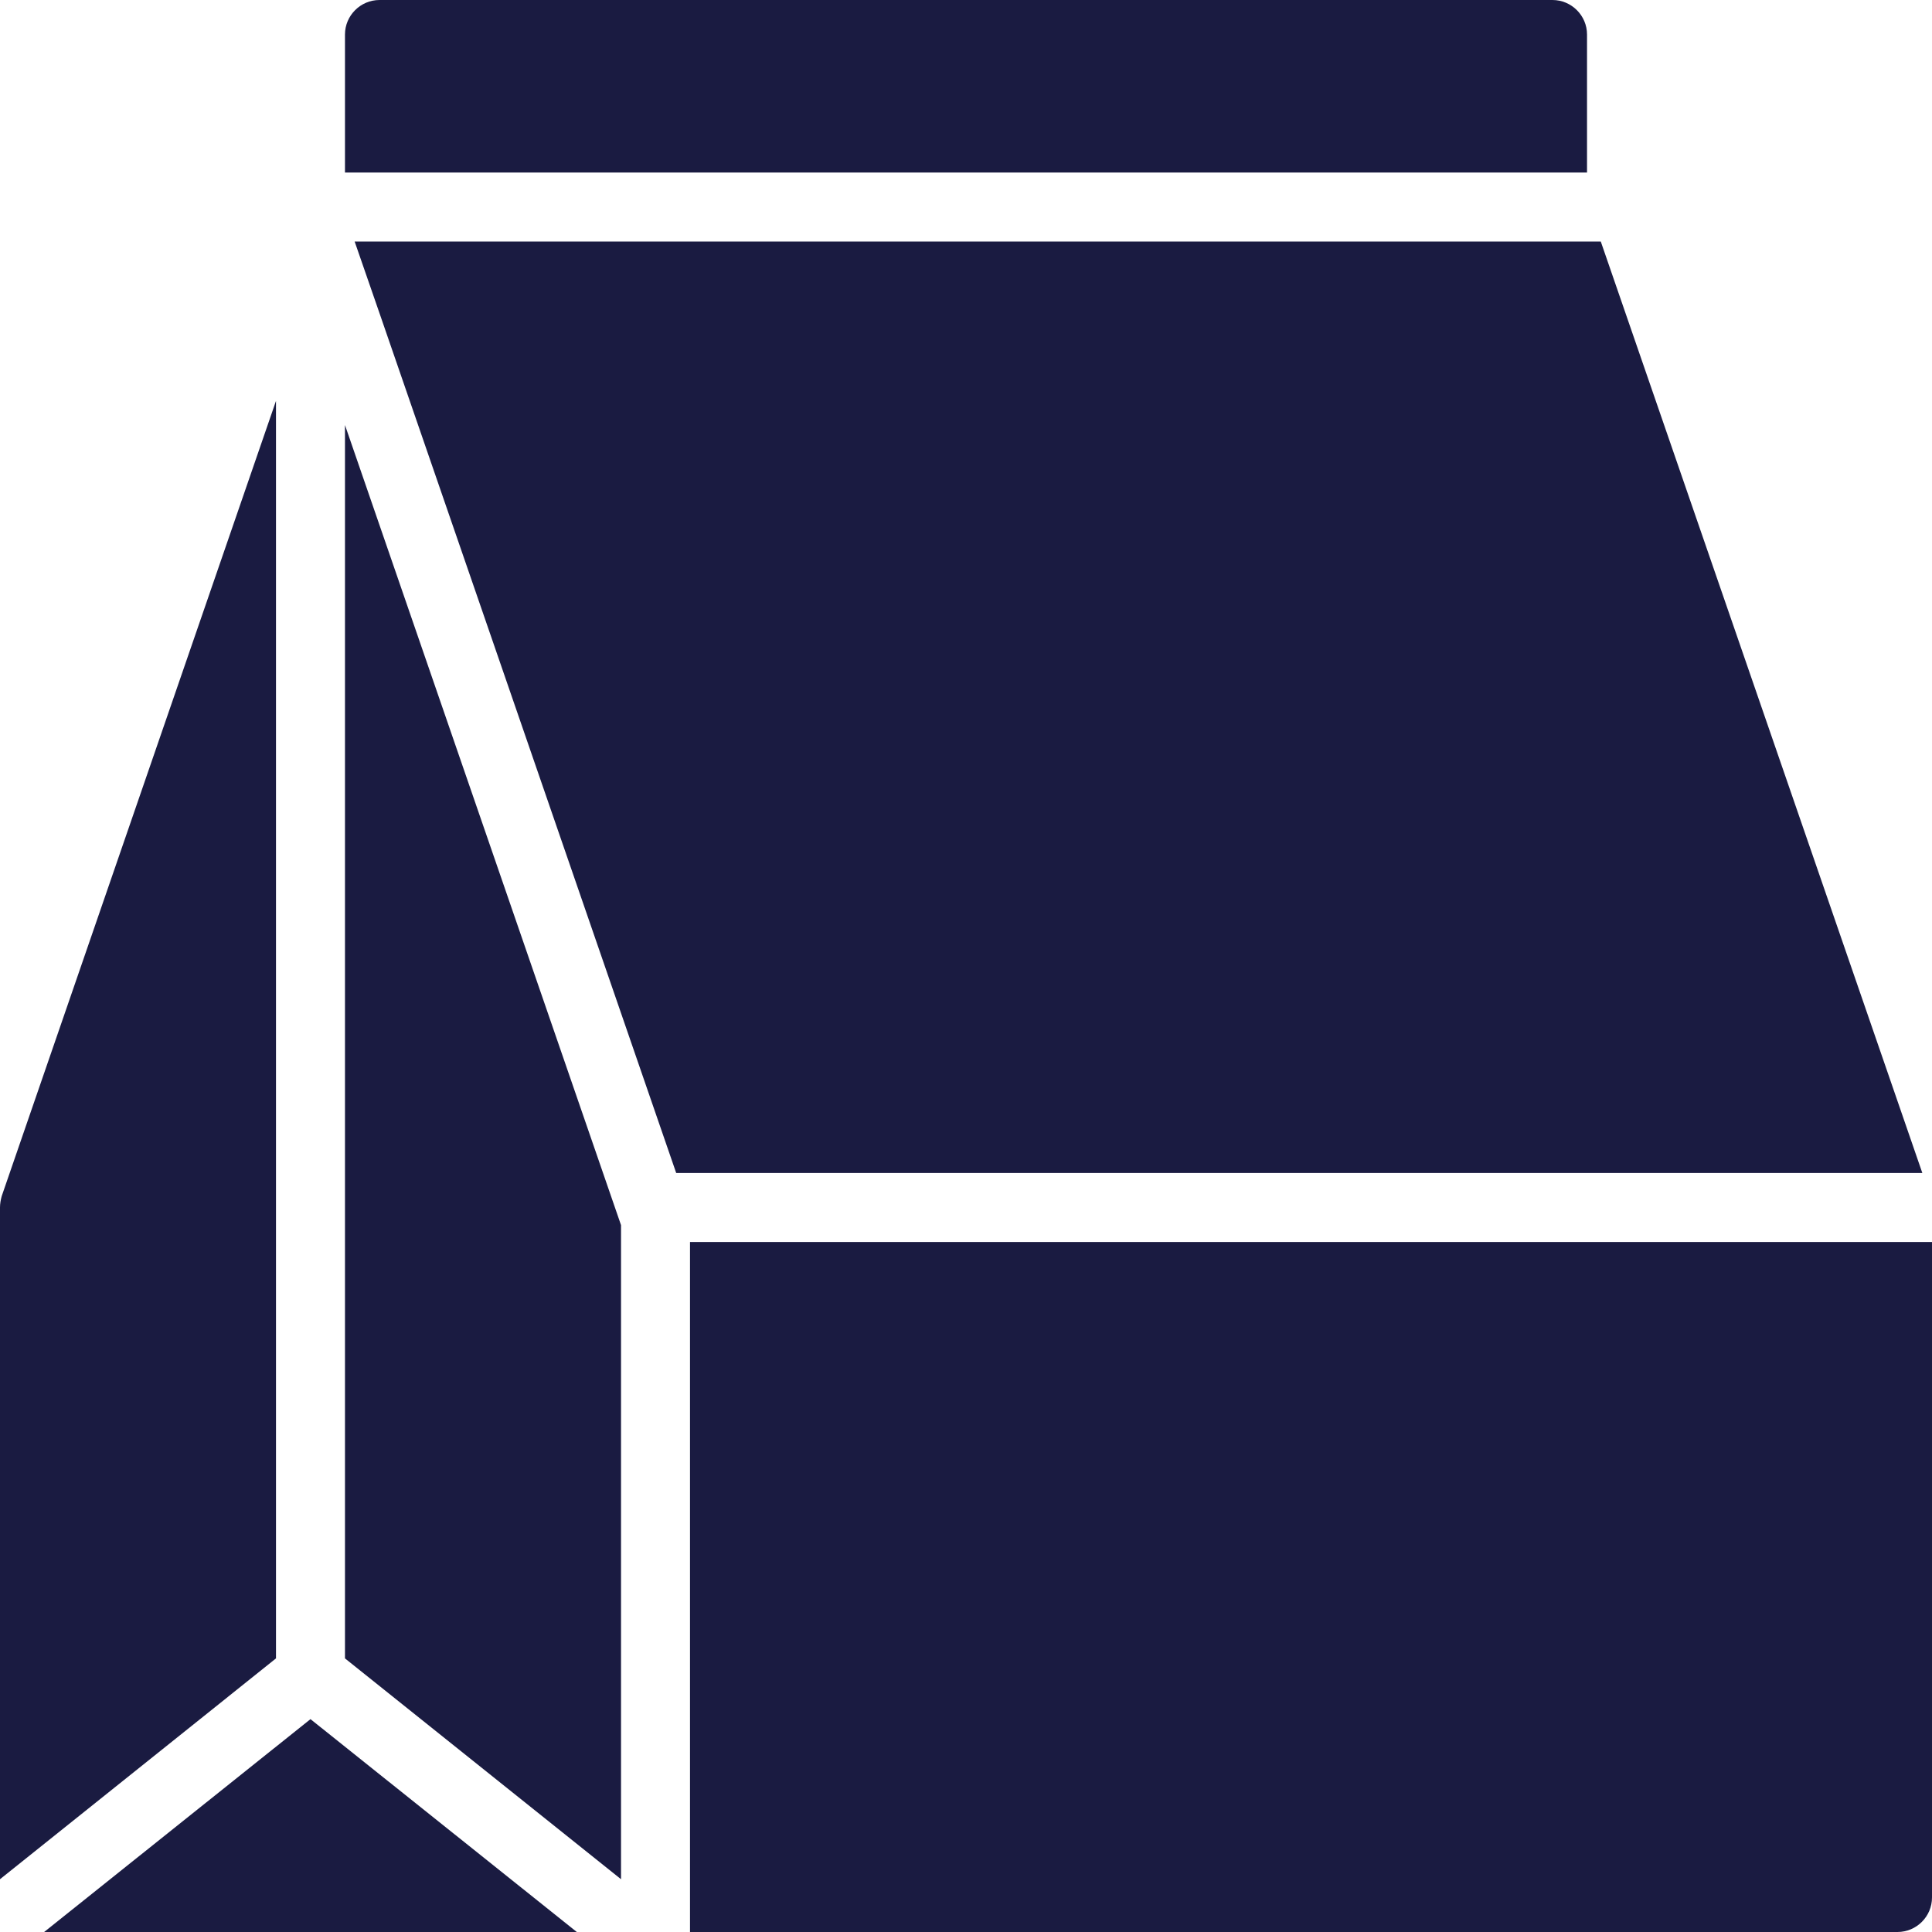 <svg width="34" height="34" viewBox="0 0 34 34" fill="none" xmlns="http://www.w3.org/2000/svg">
<path d="M4.857 7.055L0.03 21.05C0.012 21.116 0 21.183 0 21.25V33.071L4.857 29.185V7.055ZM0.777 34H10.151L5.464 30.254L0.777 34ZM6.071 29.185L10.929 33.071V21.56L6.071 7.48V29.185ZM27.929 0.607C27.929 0.273 27.655 0 27.321 0H6.679C6.345 0 6.071 0.273 6.071 0.607V3.036H27.929V0.607ZM28.171 4.25H6.241L6.679 5.513L11.9 20.643H33.83L28.171 4.25ZM12.143 21.857V34H33.393C33.727 34 34 33.727 34 33.393V21.857H12.143Z" fill="#1A1B41"/>
</svg>
